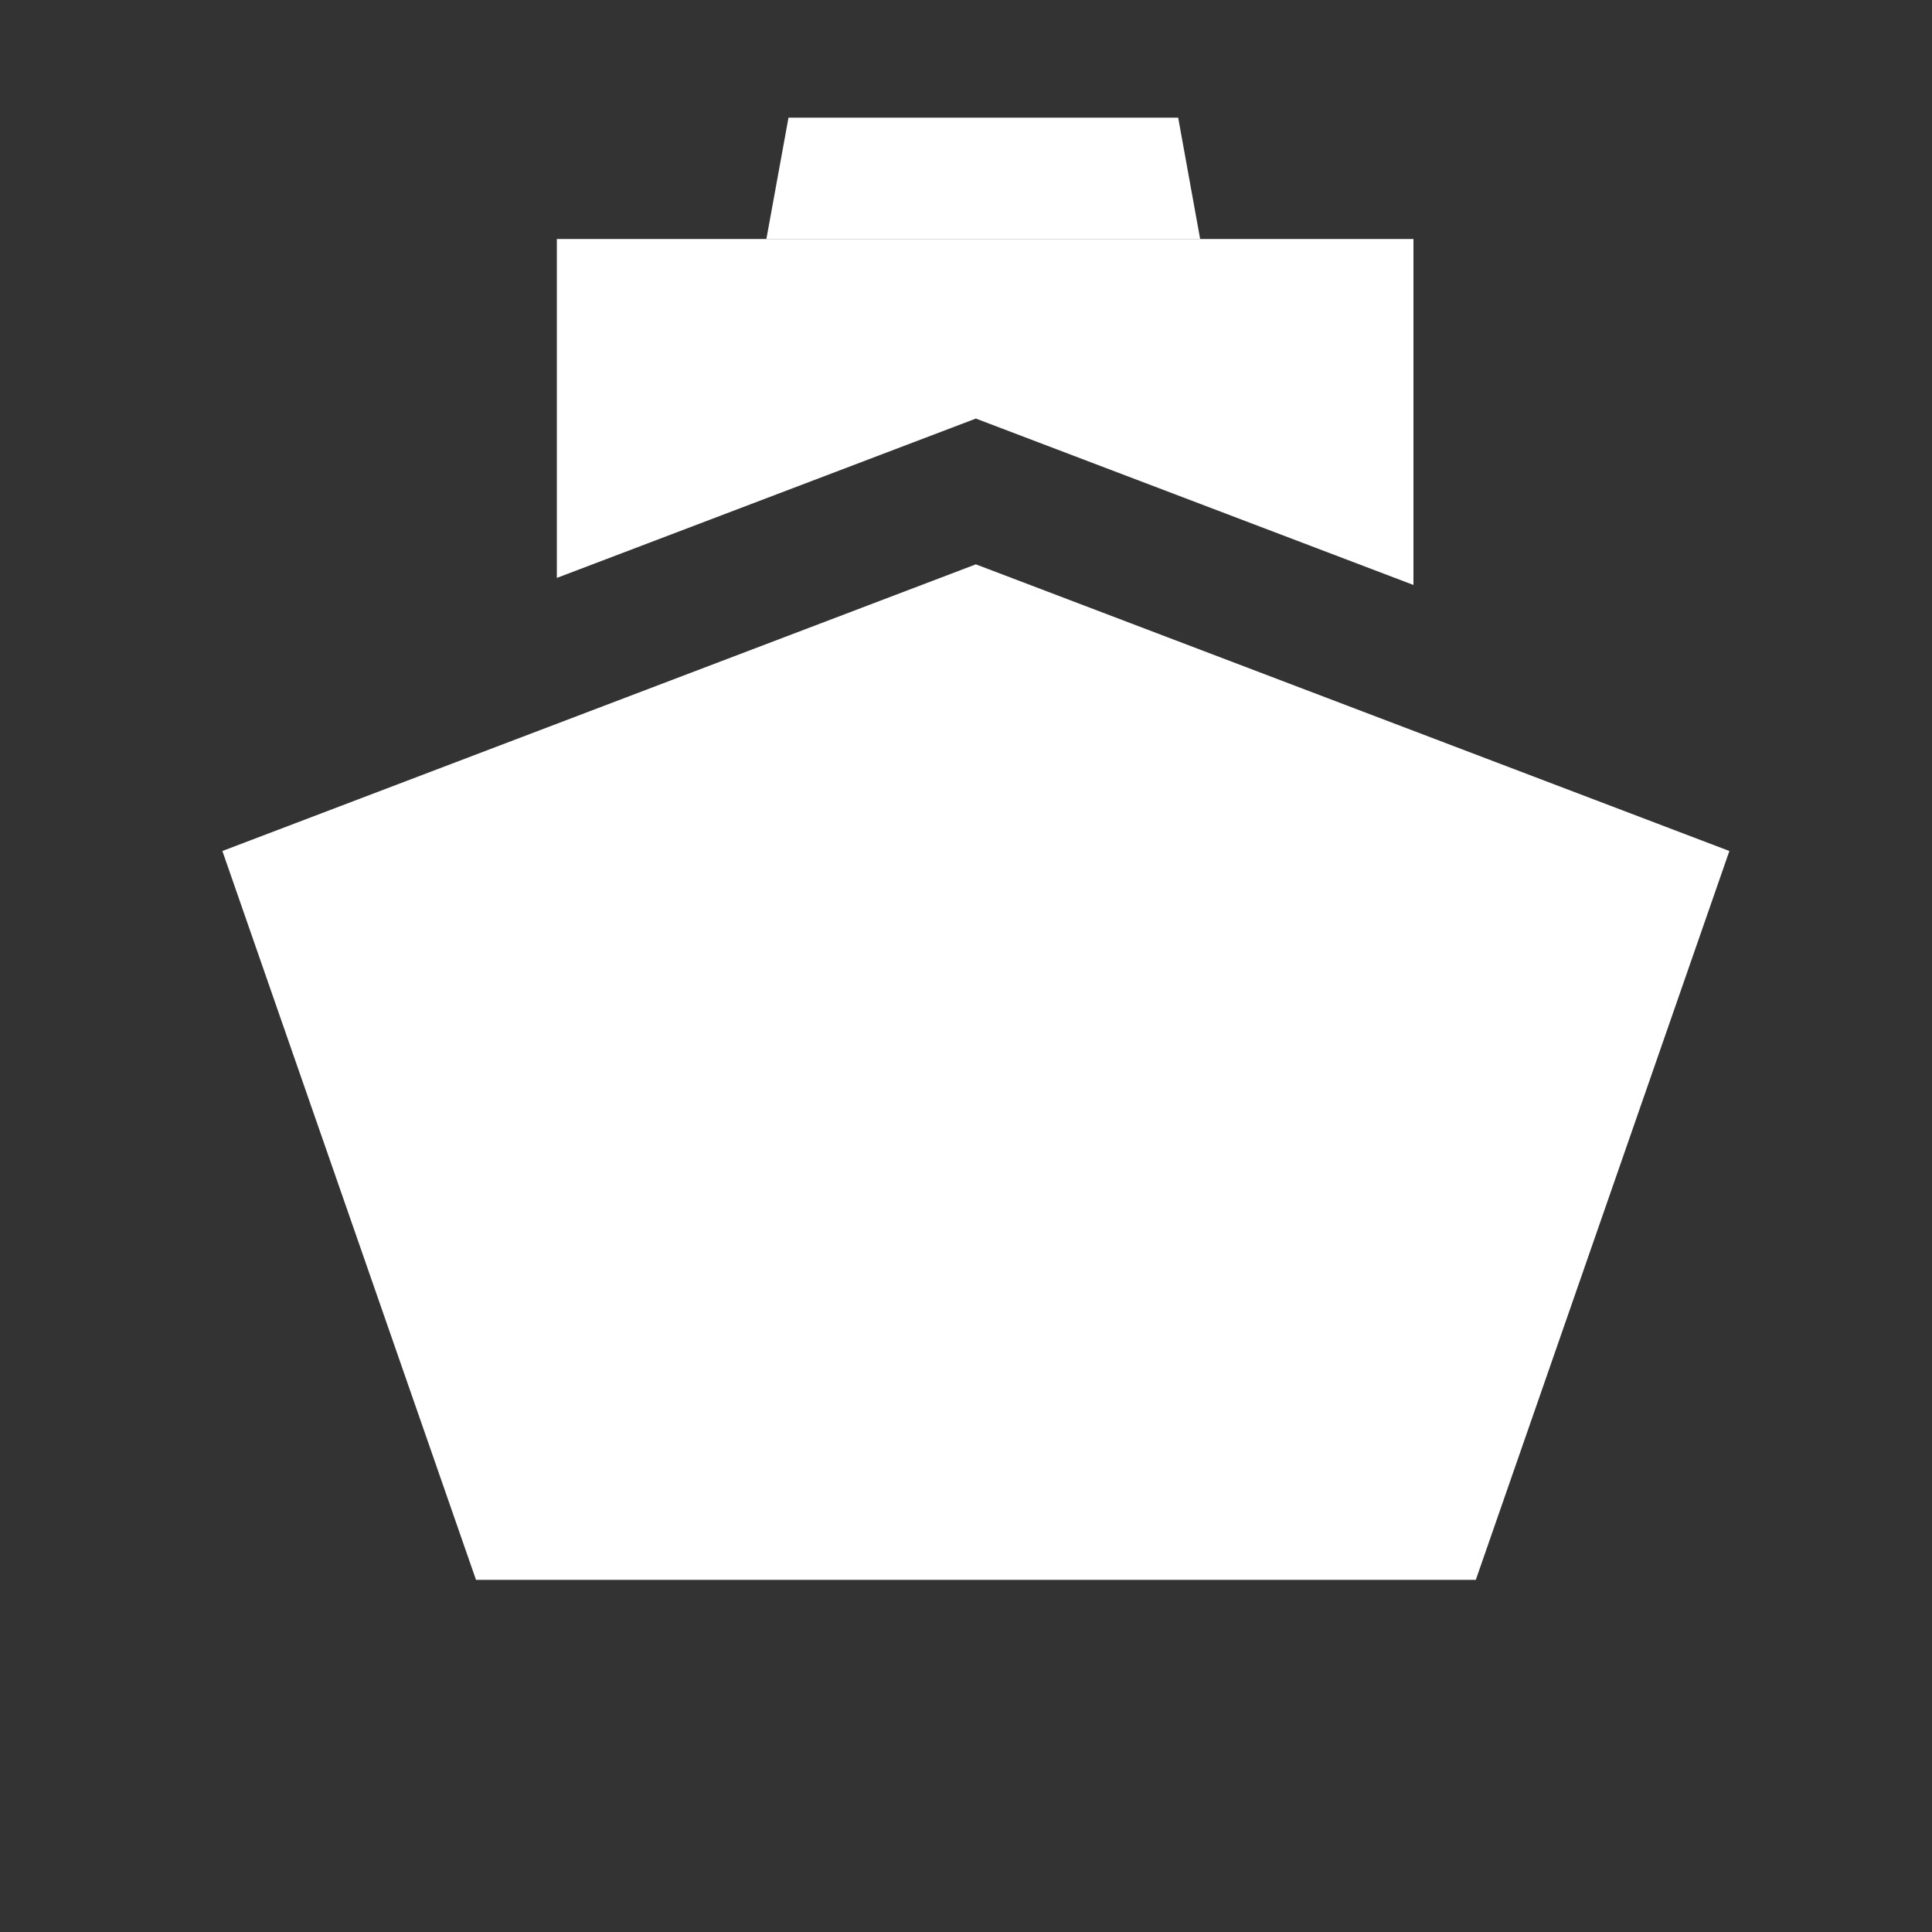 <?xml version="1.0" encoding="utf-8"?>
<!-- Generator: Adobe Illustrator 16.0.0, SVG Export Plug-In . SVG Version: 6.00 Build 0)  -->
<!DOCTYPE svg PUBLIC "-//W3C//DTD SVG 1.1//EN" "http://www.w3.org/Graphics/SVG/1.1/DTD/svg11.dtd">
<svg version="1.1" xmlns="http://www.w3.org/2000/svg" xmlns:xlink="http://www.w3.org/1999/xlink" x="0px" y="0px" width="40px"
	 height="40px" viewBox="0 0 40 40" enable-background="new 0 0 40 40" xml:space="preserve">
<rect x="0" y="0" width="40" height="40" fill="#333333" stroke="none"/>
<g id="Layer_1">
	<polygon fill="#FFFFFF" points="16.325,2.436 15.867,4.949 24.848,4.949 24.393,2.436 	"/>
	<polygon fill="#FFFFFF" points="29.264,12.111 29.264,4.948 11.529,4.948 11.529,11.965 20.204,8.666 	"/>
	<polygon fill="#FFFFFF" points="4.604,17.619 9.855,32.709 20.204,32.709 30.555,32.709 35.805,17.619 20.204,11.684 	"/>
</g>
<g id="Layer_2">
</g>
</svg>
